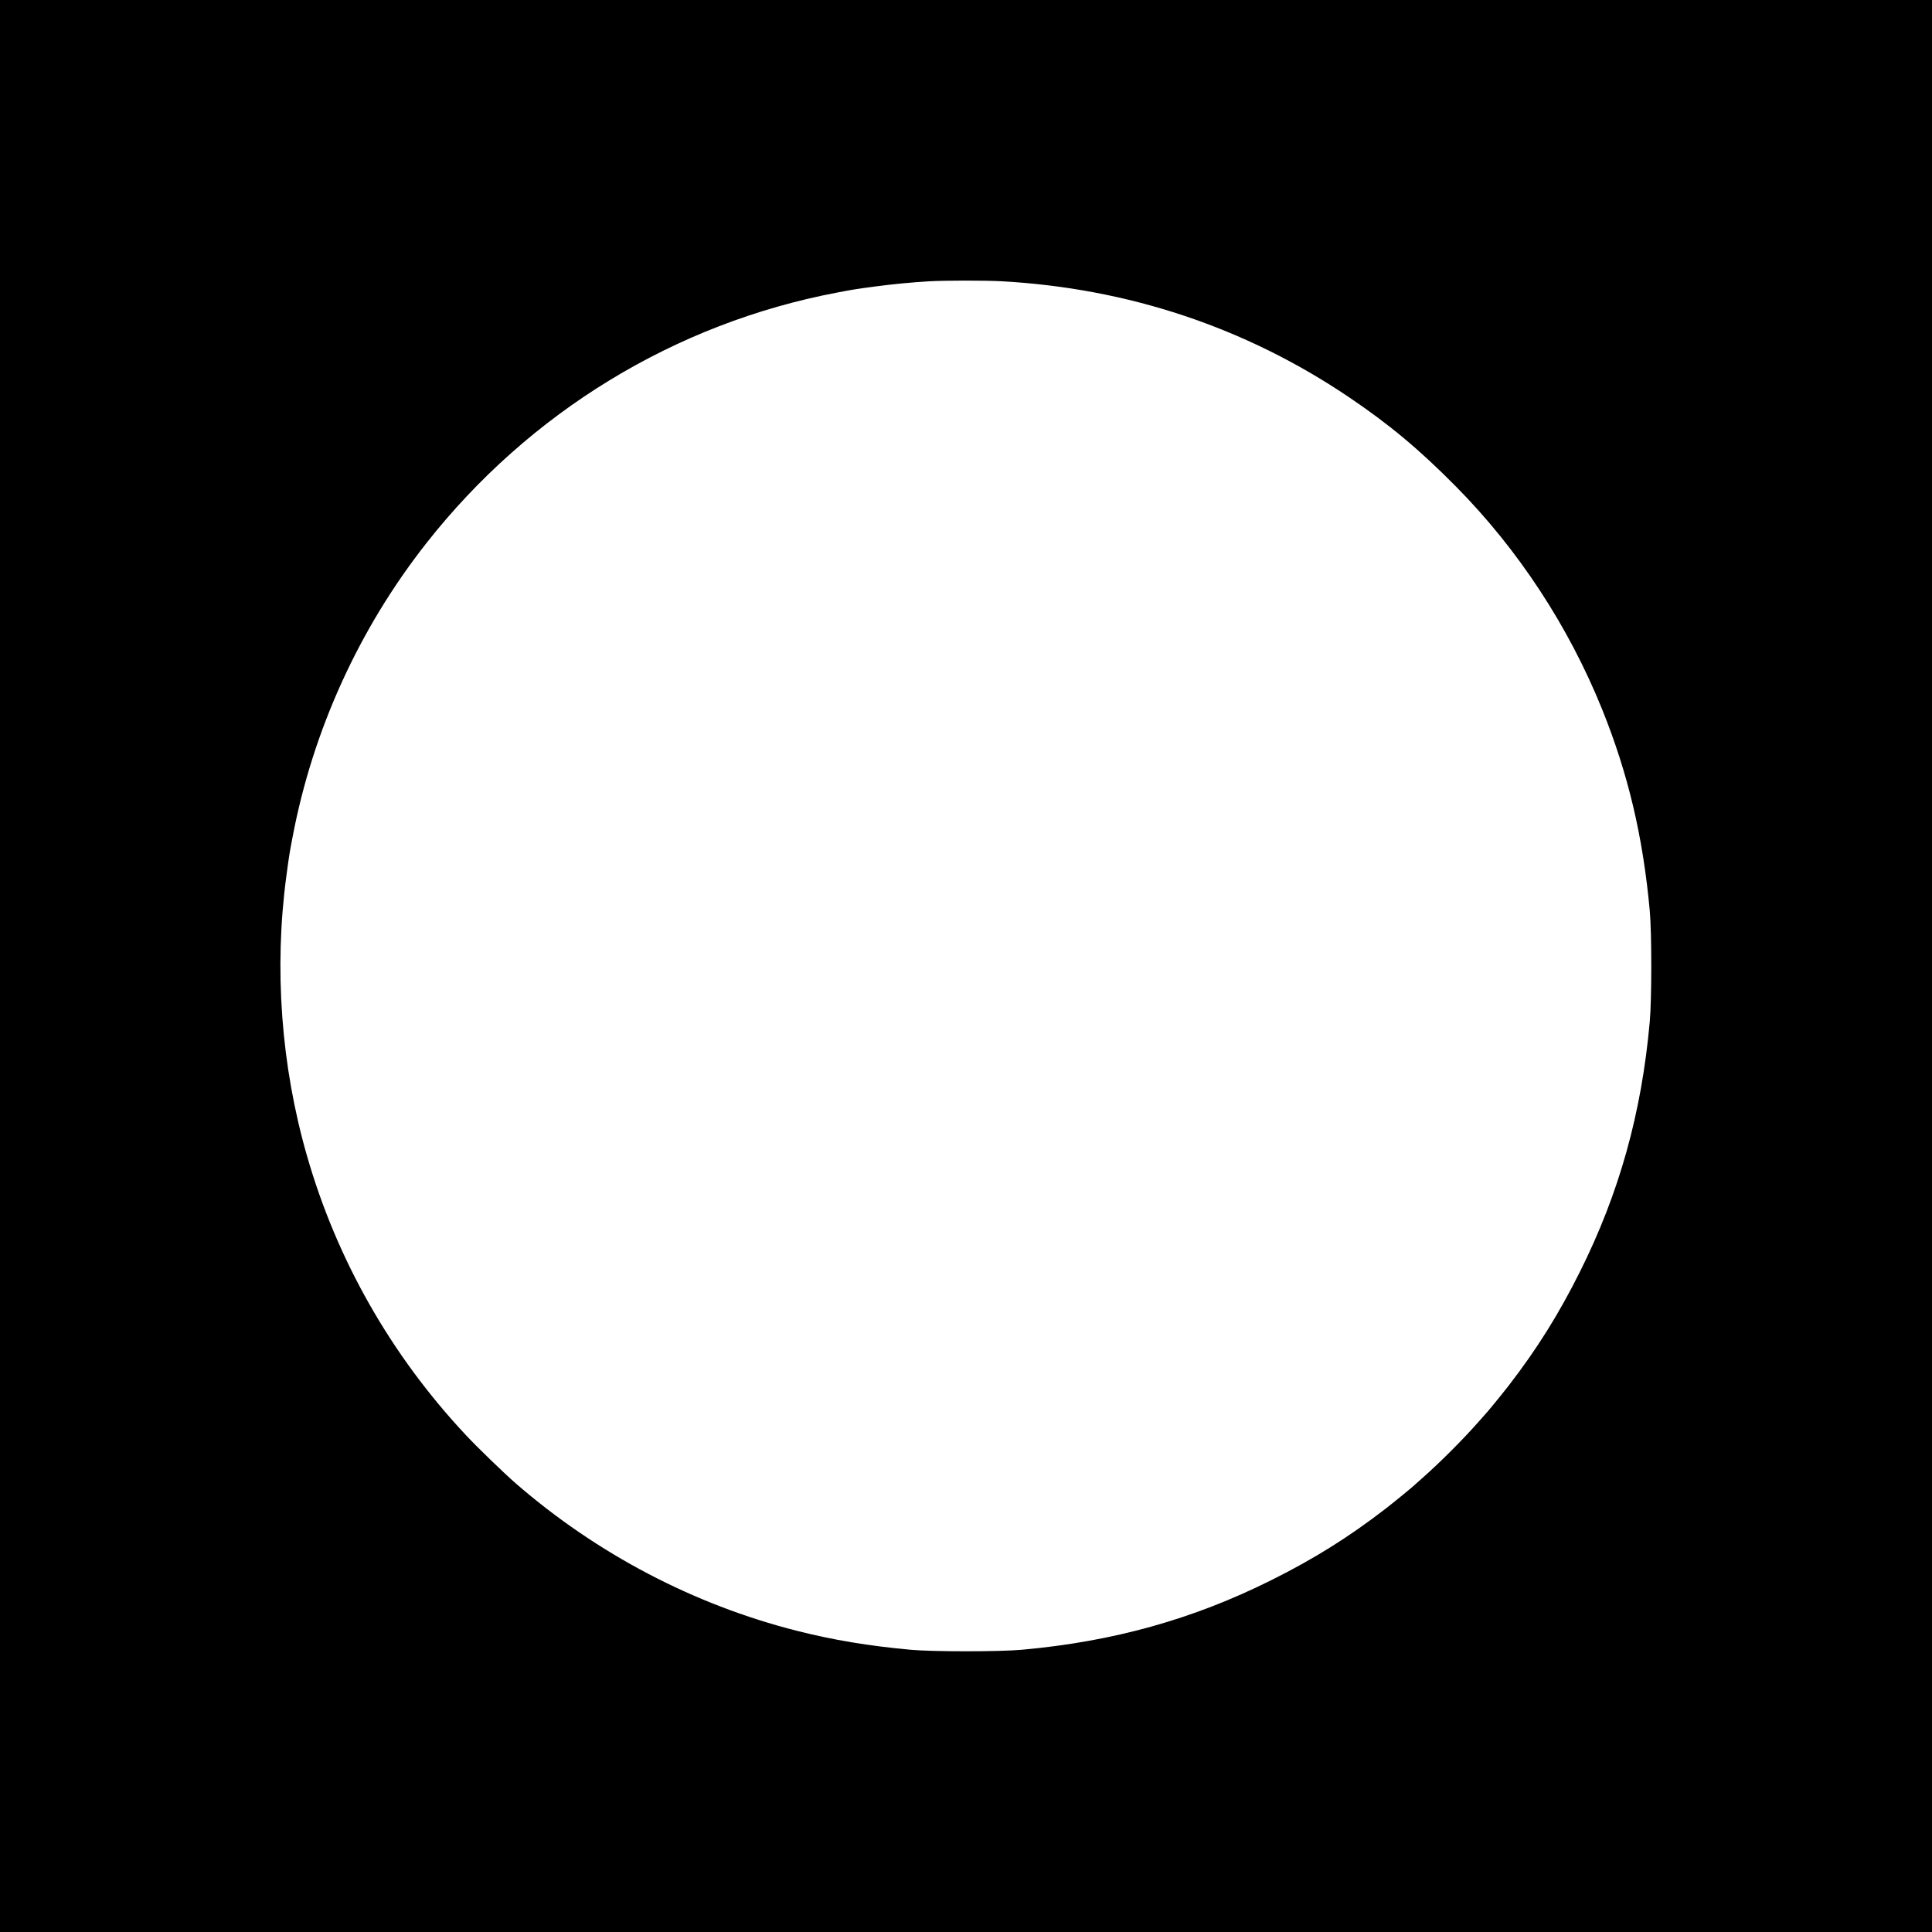 <?xml version="1.0" standalone="no"?>
<!DOCTYPE svg PUBLIC "-//W3C//DTD SVG 20010904//EN"
 "http://www.w3.org/TR/2001/REC-SVG-20010904/DTD/svg10.dtd">
<svg version="1.0" xmlns="http://www.w3.org/2000/svg"
 width="2480pt" height="2480pt" viewBox="0 0 2480 2480"
 preserveAspectRatio="xMidYMid meet">
<g transform="translate(0,2480) scale(0.1,-0.1)"
fill="#000000" stroke="none">
<path d="M0 12400 l0 -12400 12400 0 12400 0 0 12400 0 12400 -12400 0 -12400
0 0 -12400z m12850 8790 c1628 -89 3138 -592 4465 -1488 519 -350 910 -677
1376 -1149 798 -807 1445 -1794 1875 -2859 334 -829 524 -1632 611 -2584 26
-281 26 -1137 0 -1425 -105 -1174 -391 -2198 -894 -3205 -272 -546 -555 -998
-916 -1465 -84 -109 -288 -358 -307 -375 -3 -3 -39 -43 -80 -90 -199 -227
-503 -531 -730 -730 -47 -41 -87 -77 -90 -80 -17 -19 -266 -223 -375 -307
-467 -361 -919 -644 -1465 -916 -1007 -503 -2031 -789 -3205 -894 -288 -26
-1144 -26 -1425 0 -539 49 -993 125 -1460 243 -1325 336 -2566 987 -3610 1893
-149 130 -493 462 -641 621 -960 1025 -1655 2248 -2039 3585 -332 1156 -424
2401 -264 3590 34 255 39 289 79 497 259 1370 853 2675 1716 3773 1324 1685
3195 2826 5277 3220 208 40 242 45 497 79 201 27 468 53 680 65 207 12 713 12
925 1z"/>
</g>
</svg>
